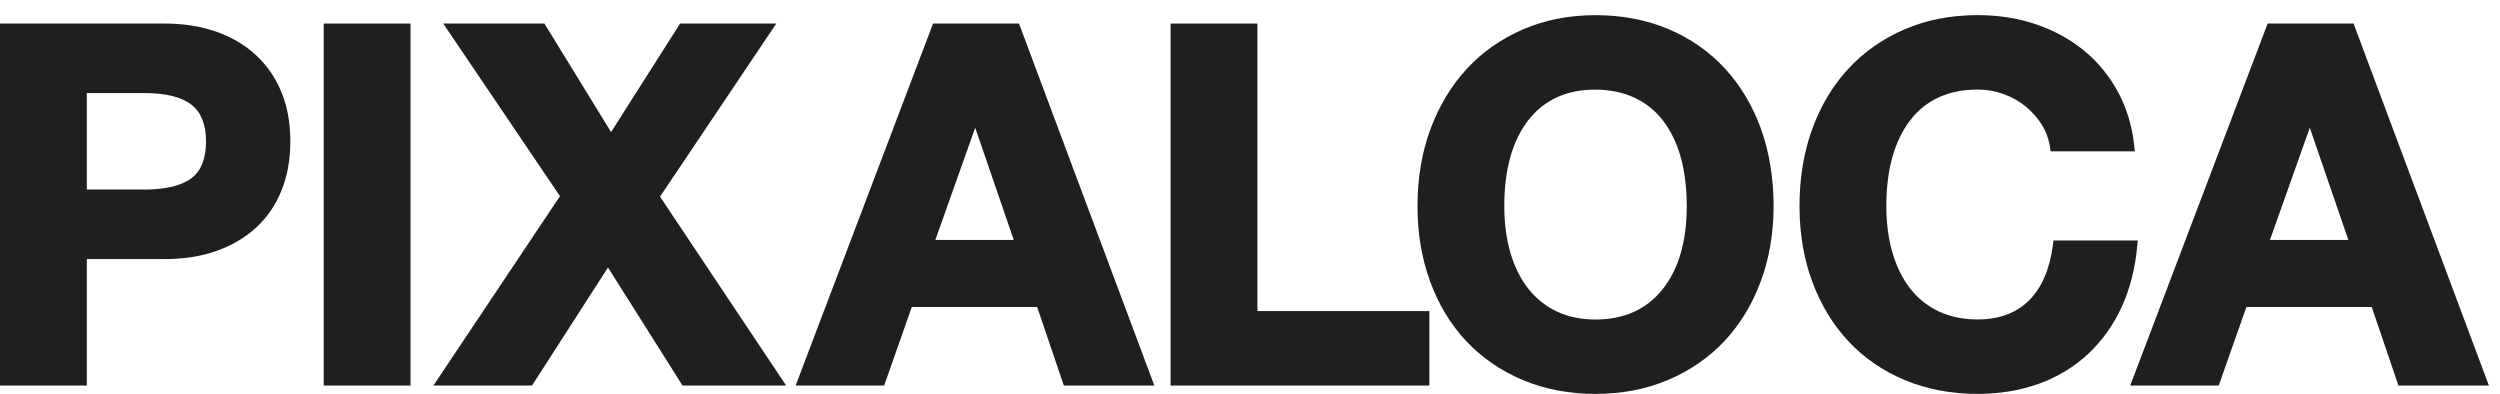 <svg width="165" height="26" viewBox="0 0 165 26" fill="none" xmlns="http://www.w3.org/2000/svg">
<path d="M16.915 3.658C16.193 2.981 15.306 2.454 14.281 2.093C13.262 1.735 12.104 1.554 10.837 1.554H0V25.446H5.73V17.099H10.871C12.139 17.099 13.293 16.919 14.299 16.559C15.31 16.2 16.191 15.68 16.913 15.011C17.639 14.343 18.203 13.516 18.587 12.552C18.97 11.595 19.163 10.51 19.163 9.325C19.163 8.14 18.97 7.059 18.587 6.112C18.203 5.162 17.639 4.335 16.915 3.656V3.658ZM13.598 9.327C13.598 10.459 13.277 11.277 12.643 11.757C11.983 12.258 10.925 12.511 9.501 12.511H5.73V6.143H9.533C10.954 6.143 12.003 6.405 12.652 6.923C13.278 7.425 13.598 8.234 13.598 9.327Z" fill="#201E1E"/>
<path d="M27.095 1.554H21.365V25.446H27.095V1.554Z" fill="#201E1E"/>
<path d="M51.235 1.554H44.886L40.33 8.718L35.931 1.554H29.253L36.958 12.947L28.605 25.446H35.113L40.127 17.654L45.048 25.446H51.885L43.562 12.978L51.235 1.554Z" fill="#201E1E"/>
<path d="M67.253 1.554H61.581L52.512 25.446H58.354L60.179 20.261H68.452L70.213 25.446H76.186L67.278 1.619L67.253 1.553V1.554ZM66.908 15.837H61.734L64.363 8.429L66.908 15.837Z" fill="#201E1E"/>
<path d="M82.989 1.554H77.259V25.446H94.337V20.532H82.989V1.554Z" fill="#201E1E"/>
<path d="M113.845 4.523C112.819 3.409 111.566 2.535 110.12 1.921C108.675 1.311 107.055 1 105.305 1C103.555 1 101.966 1.316 100.522 1.937C99.075 2.56 97.822 3.441 96.798 4.554C95.776 5.664 94.971 7.004 94.405 8.536C93.842 10.063 93.555 11.766 93.555 13.598C93.555 15.429 93.835 17.061 94.389 18.576C94.943 20.099 95.745 21.422 96.769 22.511C97.793 23.602 99.046 24.467 100.493 25.077C101.937 25.688 103.557 25.998 105.307 25.998C107.057 25.998 108.644 25.688 110.089 25.077C111.535 24.465 112.787 23.602 113.813 22.511C114.835 21.422 115.642 20.099 116.207 18.578C116.771 17.063 117.058 15.387 117.058 13.598C117.058 11.808 116.778 10.031 116.225 8.505C115.671 6.974 114.871 5.634 113.847 4.523H113.845ZM111.326 13.599C111.326 15.931 110.784 17.785 109.713 19.114C108.659 20.424 107.176 21.088 105.303 21.088C104.352 21.088 103.496 20.911 102.759 20.563C102.022 20.216 101.39 19.712 100.879 19.067C100.363 18.416 99.964 17.623 99.695 16.709C99.422 15.786 99.283 14.741 99.283 13.599C99.283 11.181 99.821 9.271 100.881 7.918C101.925 6.589 103.4 5.915 105.271 5.915C107.142 5.915 108.684 6.589 109.726 7.918C110.786 9.269 111.324 11.181 111.324 13.599H111.326Z" fill="#201E1E"/>
<path d="M141.09 15.869H135.532L135.498 16.135C135.29 17.753 134.755 18.999 133.907 19.837C133.069 20.666 131.928 21.084 130.517 21.084C129.587 21.084 128.742 20.913 128.003 20.573C127.267 20.236 126.635 19.743 126.125 19.111C125.609 18.471 125.206 17.679 124.925 16.752C124.641 15.819 124.498 14.757 124.498 13.596C124.498 11.197 125.031 9.291 126.082 7.929C127.113 6.591 128.607 5.912 130.519 5.912C131.111 5.912 131.686 6.009 132.226 6.204C132.767 6.399 133.258 6.672 133.685 7.019C134.113 7.366 134.474 7.774 134.759 8.231C135.039 8.682 135.223 9.186 135.304 9.728L135.342 9.988H140.899L140.865 9.652C140.731 8.357 140.373 7.161 139.803 6.098C139.232 5.036 138.485 4.117 137.576 3.366C136.671 2.618 135.61 2.029 134.416 1.618C133.226 1.206 131.913 0.998 130.517 0.998C128.767 0.998 127.146 1.314 125.701 1.935C124.255 2.558 123.001 3.44 121.977 4.552C120.953 5.664 120.153 7.004 119.601 8.536C119.048 10.062 118.767 11.765 118.767 13.596C118.767 15.427 119.052 17.094 119.617 18.609C120.184 20.131 120.99 21.455 122.012 22.542C123.036 23.634 124.289 24.492 125.737 25.093C127.18 25.693 128.789 25.996 130.517 25.996C131.98 25.996 133.343 25.771 134.568 25.326C135.796 24.88 136.883 24.223 137.802 23.372C138.717 22.524 139.465 21.482 140.023 20.277C140.579 19.075 140.928 17.702 141.061 16.198L141.09 15.866V15.869Z" fill="#201E1E"/>
<path d="M155.41 1.753L155.336 1.554H149.664L140.647 25.308L140.595 25.446H146.437L148.262 20.261H156.535L158.296 25.446H164.267L155.41 1.753ZM154.991 15.837H149.817L152.446 8.429L154.991 15.837Z" fill="#201E1E"/>
</svg>

